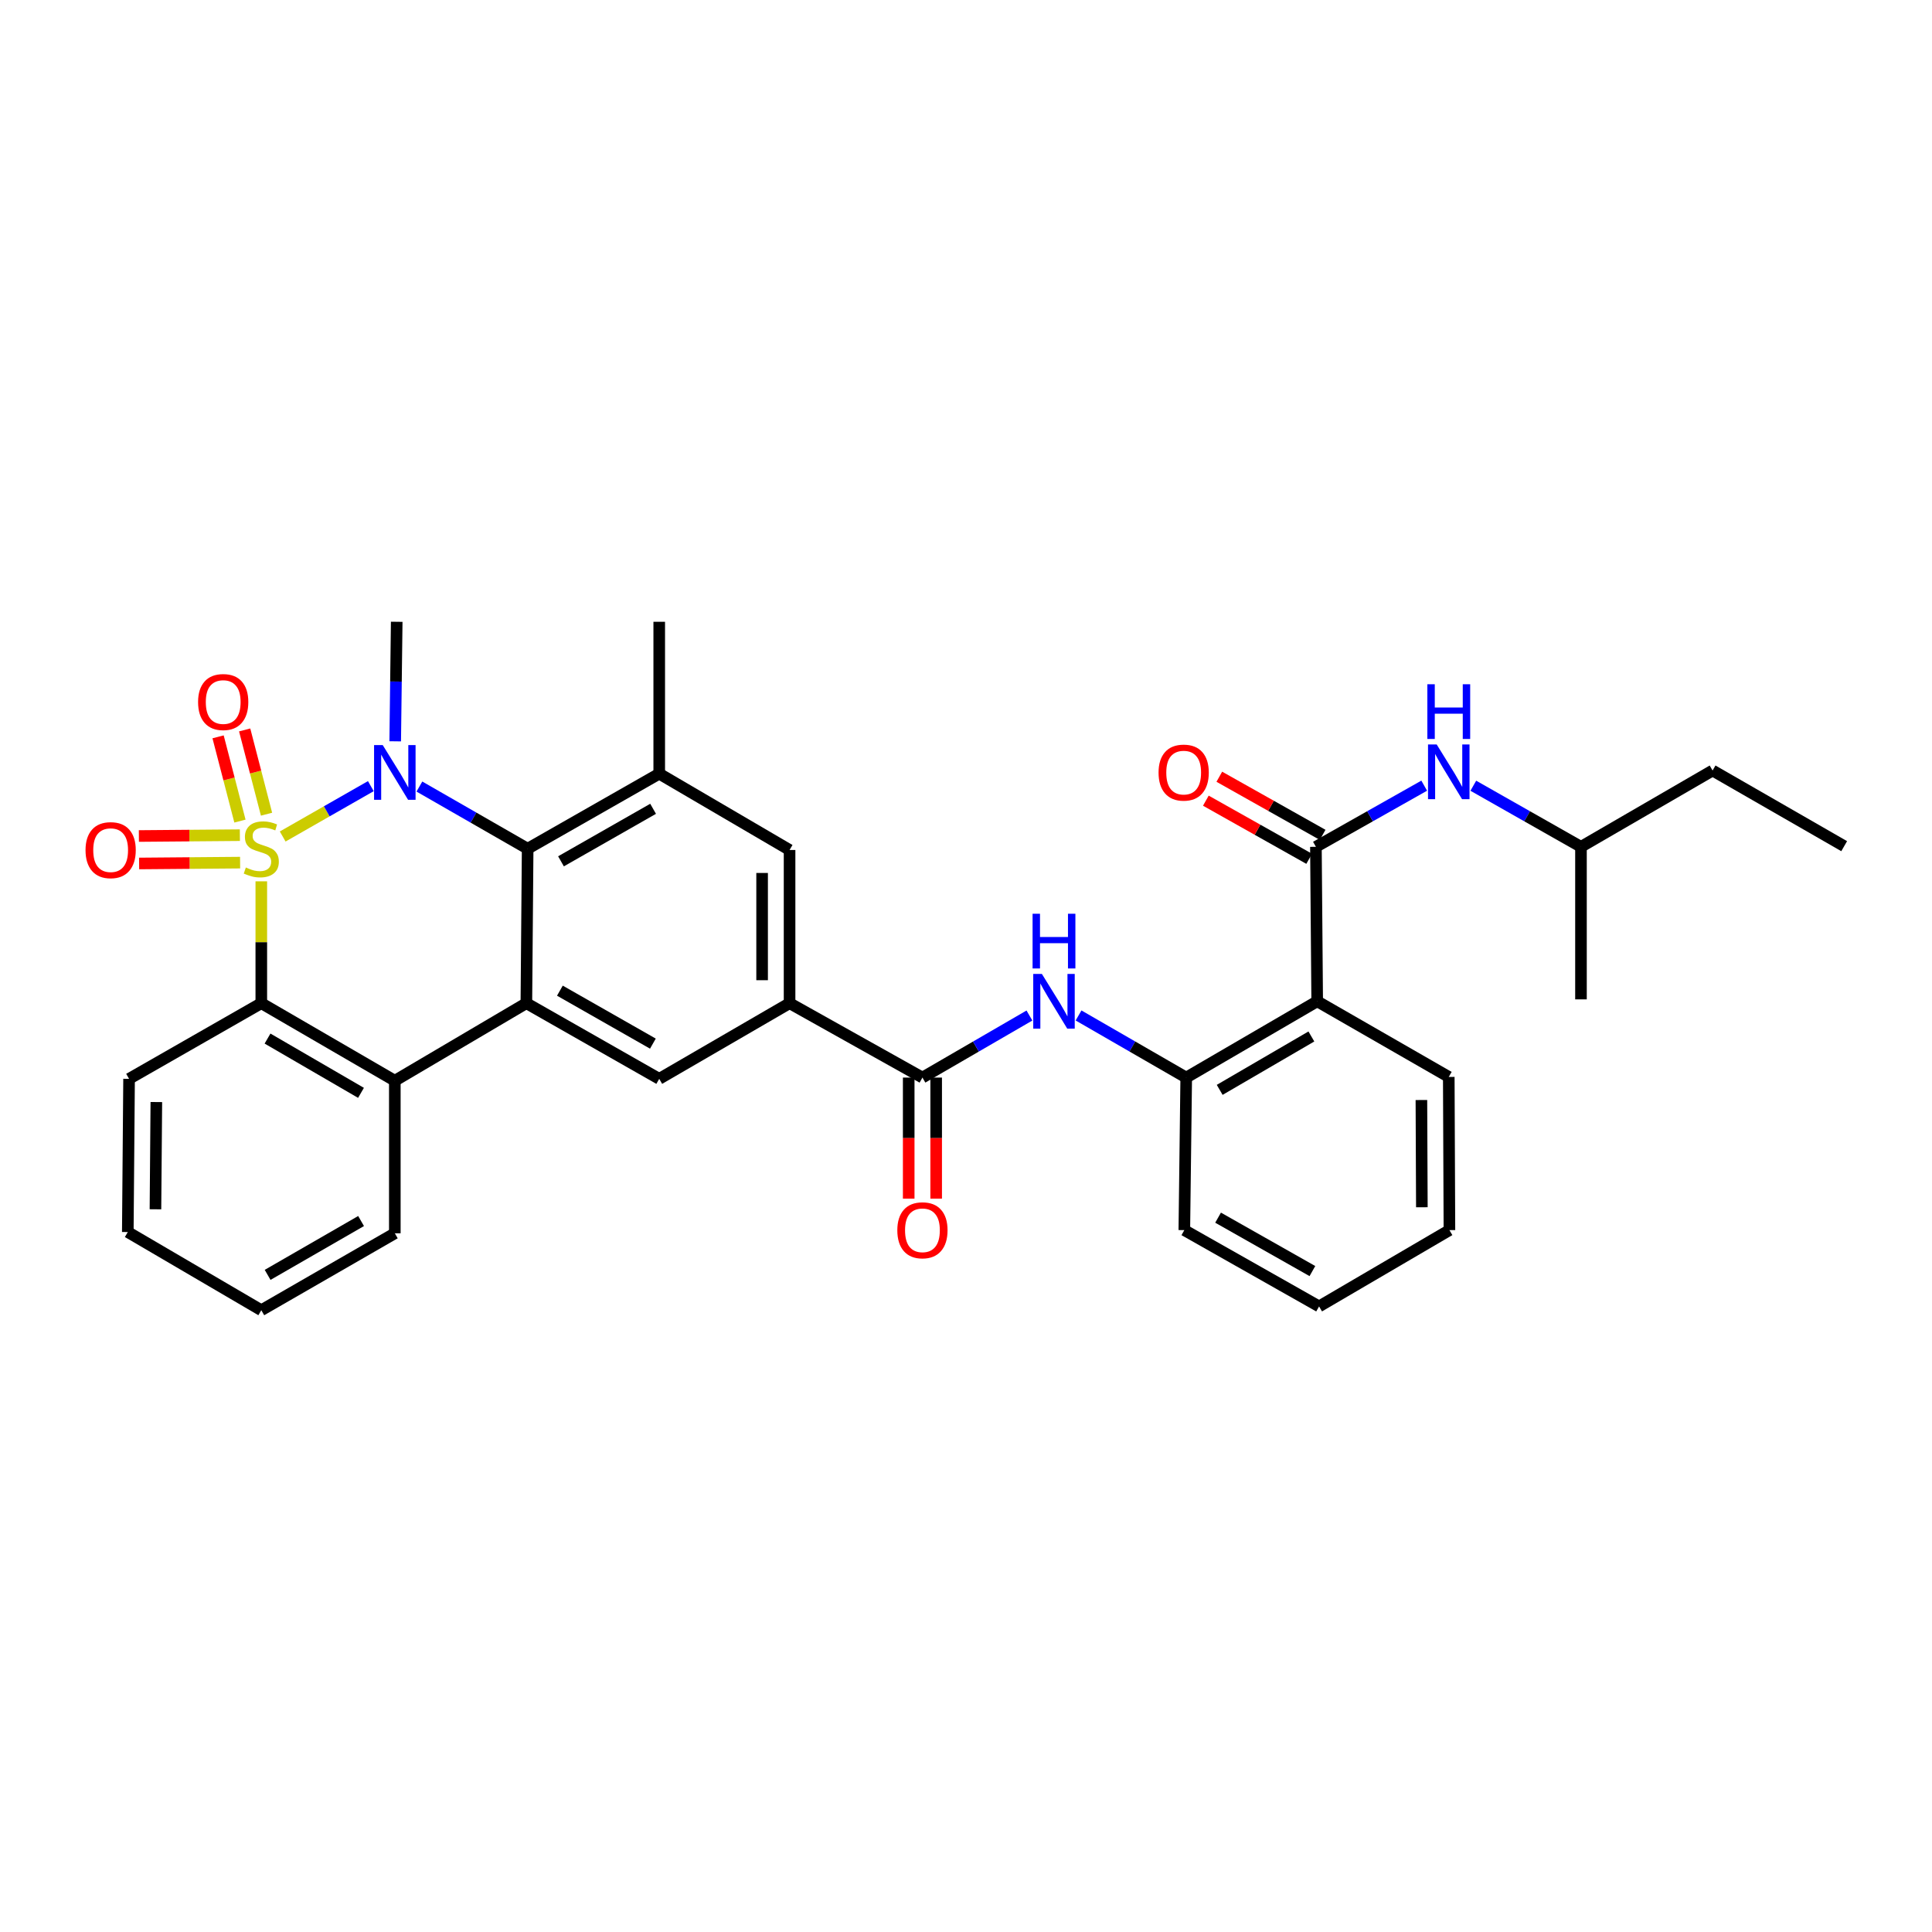 <?xml version='1.0' encoding='iso-8859-1'?>
<svg version='1.1' baseProfile='full'
              xmlns='http://www.w3.org/2000/svg'
                      xmlns:rdkit='http://www.rdkit.org/xml'
                      xmlns:xlink='http://www.w3.org/1999/xlink'
                  xml:space='preserve'
width='1000px' height='1000px' viewBox='0 0 1000 1000'>
<!-- END OF HEADER -->
<rect style='opacity:1.0;fill:#FFFFFF;stroke:none' width='1000' height='1000' x='0' y='0'> </rect>
<path class='bond-0' d='M 146.319,432.971 L 169.133,419.937' style='fill:none;fill-rule:evenodd;stroke:#CCCC00;stroke-width:6px;stroke-linecap:butt;stroke-linejoin:miter;stroke-opacity:1' />
<path class='bond-0' d='M 169.133,419.937 L 191.947,406.903' style='fill:none;fill-rule:evenodd;stroke:#0000FF;stroke-width:6px;stroke-linecap:butt;stroke-linejoin:miter;stroke-opacity:1' />
<path class='bond-3' d='M 135.249,456.174 L 135.249,487.711' style='fill:none;fill-rule:evenodd;stroke:#CCCC00;stroke-width:6px;stroke-linecap:butt;stroke-linejoin:miter;stroke-opacity:1' />
<path class='bond-3' d='M 135.249,487.711 L 135.249,519.248' style='fill:none;fill-rule:evenodd;stroke:#000000;stroke-width:6px;stroke-linecap:butt;stroke-linejoin:miter;stroke-opacity:1' />
<path class='bond-13' d='M 137.956,421.427 L 132.298,399.62' style='fill:none;fill-rule:evenodd;stroke:#CCCC00;stroke-width:6px;stroke-linecap:butt;stroke-linejoin:miter;stroke-opacity:1' />
<path class='bond-13' d='M 132.298,399.62 L 126.639,377.814' style='fill:none;fill-rule:evenodd;stroke:#FF0000;stroke-width:6px;stroke-linecap:butt;stroke-linejoin:miter;stroke-opacity:1' />
<path class='bond-13' d='M 124.195,424.997 L 118.537,403.191' style='fill:none;fill-rule:evenodd;stroke:#CCCC00;stroke-width:6px;stroke-linecap:butt;stroke-linejoin:miter;stroke-opacity:1' />
<path class='bond-13' d='M 118.537,403.191 L 112.878,381.384' style='fill:none;fill-rule:evenodd;stroke:#FF0000;stroke-width:6px;stroke-linecap:butt;stroke-linejoin:miter;stroke-opacity:1' />
<path class='bond-14' d='M 124.16,432.28 L 98.022,432.499' style='fill:none;fill-rule:evenodd;stroke:#CCCC00;stroke-width:6px;stroke-linecap:butt;stroke-linejoin:miter;stroke-opacity:1' />
<path class='bond-14' d='M 98.022,432.499 L 71.885,432.719' style='fill:none;fill-rule:evenodd;stroke:#FF0000;stroke-width:6px;stroke-linecap:butt;stroke-linejoin:miter;stroke-opacity:1' />
<path class='bond-14' d='M 124.279,446.496 L 98.142,446.716' style='fill:none;fill-rule:evenodd;stroke:#CCCC00;stroke-width:6px;stroke-linecap:butt;stroke-linejoin:miter;stroke-opacity:1' />
<path class='bond-14' d='M 98.142,446.716 L 72.004,446.935' style='fill:none;fill-rule:evenodd;stroke:#FF0000;stroke-width:6px;stroke-linecap:butt;stroke-linejoin:miter;stroke-opacity:1' />
<path class='bond-1' d='M 217.08,407.118 L 245.095,423.207' style='fill:none;fill-rule:evenodd;stroke:#0000FF;stroke-width:6px;stroke-linecap:butt;stroke-linejoin:miter;stroke-opacity:1' />
<path class='bond-1' d='M 245.095,423.207 L 273.111,439.295' style='fill:none;fill-rule:evenodd;stroke:#000000;stroke-width:6px;stroke-linecap:butt;stroke-linejoin:miter;stroke-opacity:1' />
<path class='bond-19' d='M 204.56,383.703 L 204.948,352.768' style='fill:none;fill-rule:evenodd;stroke:#0000FF;stroke-width:6px;stroke-linecap:butt;stroke-linejoin:miter;stroke-opacity:1' />
<path class='bond-19' d='M 204.948,352.768 L 205.337,321.834' style='fill:none;fill-rule:evenodd;stroke:#000000;stroke-width:6px;stroke-linecap:butt;stroke-linejoin:miter;stroke-opacity:1' />
<path class='bond-8' d='M 273.111,439.295 L 341.216,400.46' style='fill:none;fill-rule:evenodd;stroke:#000000;stroke-width:6px;stroke-linecap:butt;stroke-linejoin:miter;stroke-opacity:1' />
<path class='bond-8' d='M 290.369,445.82 L 338.043,418.635' style='fill:none;fill-rule:evenodd;stroke:#000000;stroke-width:6px;stroke-linecap:butt;stroke-linejoin:miter;stroke-opacity:1' />
<path class='bond-33' d='M 273.111,439.295 L 272.447,519.248' style='fill:none;fill-rule:evenodd;stroke:#000000;stroke-width:6px;stroke-linecap:butt;stroke-linejoin:miter;stroke-opacity:1' />
<path class='bond-2' d='M 272.447,519.248 L 204.358,559.386' style='fill:none;fill-rule:evenodd;stroke:#000000;stroke-width:6px;stroke-linecap:butt;stroke-linejoin:miter;stroke-opacity:1' />
<path class='bond-10' d='M 272.447,519.248 L 341.216,558.407' style='fill:none;fill-rule:evenodd;stroke:#000000;stroke-width:6px;stroke-linecap:butt;stroke-linejoin:miter;stroke-opacity:1' />
<path class='bond-10' d='M 289.797,512.767 L 337.936,540.179' style='fill:none;fill-rule:evenodd;stroke:#000000;stroke-width:6px;stroke-linecap:butt;stroke-linejoin:miter;stroke-opacity:1' />
<path class='bond-5' d='M 135.249,519.248 L 204.358,559.386' style='fill:none;fill-rule:evenodd;stroke:#000000;stroke-width:6px;stroke-linecap:butt;stroke-linejoin:miter;stroke-opacity:1' />
<path class='bond-5' d='M 138.475,537.562 L 186.851,565.659' style='fill:none;fill-rule:evenodd;stroke:#000000;stroke-width:6px;stroke-linecap:butt;stroke-linejoin:miter;stroke-opacity:1' />
<path class='bond-20' d='M 135.249,519.248 L 66.804,558.407' style='fill:none;fill-rule:evenodd;stroke:#000000;stroke-width:6px;stroke-linecap:butt;stroke-linejoin:miter;stroke-opacity:1' />
<path class='bond-4' d='M 681.112,438.316 L 681.776,518.268' style='fill:none;fill-rule:evenodd;stroke:#000000;stroke-width:6px;stroke-linecap:butt;stroke-linejoin:miter;stroke-opacity:1' />
<path class='bond-16' d='M 681.112,438.316 L 709.14,422.488' style='fill:none;fill-rule:evenodd;stroke:#000000;stroke-width:6px;stroke-linecap:butt;stroke-linejoin:miter;stroke-opacity:1' />
<path class='bond-16' d='M 709.14,422.488 L 737.167,406.661' style='fill:none;fill-rule:evenodd;stroke:#0000FF;stroke-width:6px;stroke-linecap:butt;stroke-linejoin:miter;stroke-opacity:1' />
<path class='bond-17' d='M 684.597,432.12 L 657.856,417.077' style='fill:none;fill-rule:evenodd;stroke:#000000;stroke-width:6px;stroke-linecap:butt;stroke-linejoin:miter;stroke-opacity:1' />
<path class='bond-17' d='M 657.856,417.077 L 631.116,402.034' style='fill:none;fill-rule:evenodd;stroke:#FF0000;stroke-width:6px;stroke-linecap:butt;stroke-linejoin:miter;stroke-opacity:1' />
<path class='bond-17' d='M 677.627,444.511 L 650.886,429.468' style='fill:none;fill-rule:evenodd;stroke:#000000;stroke-width:6px;stroke-linecap:butt;stroke-linejoin:miter;stroke-opacity:1' />
<path class='bond-17' d='M 650.886,429.468 L 624.145,414.425' style='fill:none;fill-rule:evenodd;stroke:#FF0000;stroke-width:6px;stroke-linecap:butt;stroke-linejoin:miter;stroke-opacity:1' />
<path class='bond-22' d='M 204.358,559.386 L 204.358,638.352' style='fill:none;fill-rule:evenodd;stroke:#000000;stroke-width:6px;stroke-linecap:butt;stroke-linejoin:miter;stroke-opacity:1' />
<path class='bond-6' d='M 681.776,518.268 L 613.986,557.751' style='fill:none;fill-rule:evenodd;stroke:#000000;stroke-width:6px;stroke-linecap:butt;stroke-linejoin:miter;stroke-opacity:1' />
<path class='bond-6' d='M 678.762,536.476 L 631.31,564.114' style='fill:none;fill-rule:evenodd;stroke:#000000;stroke-width:6px;stroke-linecap:butt;stroke-linejoin:miter;stroke-opacity:1' />
<path class='bond-21' d='M 681.776,518.268 L 749.881,557.411' style='fill:none;fill-rule:evenodd;stroke:#000000;stroke-width:6px;stroke-linecap:butt;stroke-linejoin:miter;stroke-opacity:1' />
<path class='bond-7' d='M 477.451,557.751 L 408.682,519.248' style='fill:none;fill-rule:evenodd;stroke:#000000;stroke-width:6px;stroke-linecap:butt;stroke-linejoin:miter;stroke-opacity:1' />
<path class='bond-11' d='M 477.451,557.751 L 505.142,541.694' style='fill:none;fill-rule:evenodd;stroke:#000000;stroke-width:6px;stroke-linecap:butt;stroke-linejoin:miter;stroke-opacity:1' />
<path class='bond-11' d='M 505.142,541.694 L 532.833,525.637' style='fill:none;fill-rule:evenodd;stroke:#0000FF;stroke-width:6px;stroke-linecap:butt;stroke-linejoin:miter;stroke-opacity:1' />
<path class='bond-18' d='M 470.343,557.751 L 470.343,589.083' style='fill:none;fill-rule:evenodd;stroke:#000000;stroke-width:6px;stroke-linecap:butt;stroke-linejoin:miter;stroke-opacity:1' />
<path class='bond-18' d='M 470.343,589.083 L 470.343,620.415' style='fill:none;fill-rule:evenodd;stroke:#FF0000;stroke-width:6px;stroke-linecap:butt;stroke-linejoin:miter;stroke-opacity:1' />
<path class='bond-18' d='M 484.559,557.751 L 484.559,589.083' style='fill:none;fill-rule:evenodd;stroke:#000000;stroke-width:6px;stroke-linecap:butt;stroke-linejoin:miter;stroke-opacity:1' />
<path class='bond-18' d='M 484.559,589.083 L 484.559,620.415' style='fill:none;fill-rule:evenodd;stroke:#FF0000;stroke-width:6px;stroke-linecap:butt;stroke-linejoin:miter;stroke-opacity:1' />
<path class='bond-15' d='M 341.216,400.46 L 408.682,439.951' style='fill:none;fill-rule:evenodd;stroke:#000000;stroke-width:6px;stroke-linecap:butt;stroke-linejoin:miter;stroke-opacity:1' />
<path class='bond-23' d='M 341.216,400.46 L 341.216,321.834' style='fill:none;fill-rule:evenodd;stroke:#000000;stroke-width:6px;stroke-linecap:butt;stroke-linejoin:miter;stroke-opacity:1' />
<path class='bond-9' d='M 408.682,519.248 L 341.216,558.407' style='fill:none;fill-rule:evenodd;stroke:#000000;stroke-width:6px;stroke-linecap:butt;stroke-linejoin:miter;stroke-opacity:1' />
<path class='bond-35' d='M 408.682,519.248 L 408.682,439.951' style='fill:none;fill-rule:evenodd;stroke:#000000;stroke-width:6px;stroke-linecap:butt;stroke-linejoin:miter;stroke-opacity:1' />
<path class='bond-35' d='M 394.466,507.353 L 394.466,451.845' style='fill:none;fill-rule:evenodd;stroke:#000000;stroke-width:6px;stroke-linecap:butt;stroke-linejoin:miter;stroke-opacity:1' />
<path class='bond-12' d='M 558.256,525.603 L 586.121,541.677' style='fill:none;fill-rule:evenodd;stroke:#0000FF;stroke-width:6px;stroke-linecap:butt;stroke-linejoin:miter;stroke-opacity:1' />
<path class='bond-12' d='M 586.121,541.677 L 613.986,557.751' style='fill:none;fill-rule:evenodd;stroke:#000000;stroke-width:6px;stroke-linecap:butt;stroke-linejoin:miter;stroke-opacity:1' />
<path class='bond-25' d='M 613.986,557.751 L 613.007,636.709' style='fill:none;fill-rule:evenodd;stroke:#000000;stroke-width:6px;stroke-linecap:butt;stroke-linejoin:miter;stroke-opacity:1' />
<path class='bond-24' d='M 762.588,406.692 L 790.449,422.504' style='fill:none;fill-rule:evenodd;stroke:#0000FF;stroke-width:6px;stroke-linecap:butt;stroke-linejoin:miter;stroke-opacity:1' />
<path class='bond-24' d='M 790.449,422.504 L 818.311,438.316' style='fill:none;fill-rule:evenodd;stroke:#000000;stroke-width:6px;stroke-linecap:butt;stroke-linejoin:miter;stroke-opacity:1' />
<path class='bond-30' d='M 66.804,558.407 L 66.148,637.704' style='fill:none;fill-rule:evenodd;stroke:#000000;stroke-width:6px;stroke-linecap:butt;stroke-linejoin:miter;stroke-opacity:1' />
<path class='bond-30' d='M 80.922,570.419 L 80.463,625.927' style='fill:none;fill-rule:evenodd;stroke:#000000;stroke-width:6px;stroke-linecap:butt;stroke-linejoin:miter;stroke-opacity:1' />
<path class='bond-36' d='M 749.881,557.411 L 750.221,636.709' style='fill:none;fill-rule:evenodd;stroke:#000000;stroke-width:6px;stroke-linecap:butt;stroke-linejoin:miter;stroke-opacity:1' />
<path class='bond-36' d='M 735.716,569.367 L 735.953,624.875' style='fill:none;fill-rule:evenodd;stroke:#000000;stroke-width:6px;stroke-linecap:butt;stroke-linejoin:miter;stroke-opacity:1' />
<path class='bond-34' d='M 204.358,638.352 L 135.249,678.166' style='fill:none;fill-rule:evenodd;stroke:#000000;stroke-width:6px;stroke-linecap:butt;stroke-linejoin:miter;stroke-opacity:1' />
<path class='bond-34' d='M 186.894,632.005 L 138.518,659.875' style='fill:none;fill-rule:evenodd;stroke:#000000;stroke-width:6px;stroke-linecap:butt;stroke-linejoin:miter;stroke-opacity:1' />
<path class='bond-26' d='M 818.311,438.316 L 886.432,398.817' style='fill:none;fill-rule:evenodd;stroke:#000000;stroke-width:6px;stroke-linecap:butt;stroke-linejoin:miter;stroke-opacity:1' />
<path class='bond-27' d='M 818.311,438.316 L 818.311,517.273' style='fill:none;fill-rule:evenodd;stroke:#000000;stroke-width:6px;stroke-linecap:butt;stroke-linejoin:miter;stroke-opacity:1' />
<path class='bond-31' d='M 613.007,636.709 L 682.755,676.199' style='fill:none;fill-rule:evenodd;stroke:#000000;stroke-width:6px;stroke-linecap:butt;stroke-linejoin:miter;stroke-opacity:1' />
<path class='bond-31' d='M 630.473,630.261 L 679.297,657.904' style='fill:none;fill-rule:evenodd;stroke:#000000;stroke-width:6px;stroke-linecap:butt;stroke-linejoin:miter;stroke-opacity:1' />
<path class='bond-32' d='M 886.432,398.817 L 954.545,437.976' style='fill:none;fill-rule:evenodd;stroke:#000000;stroke-width:6px;stroke-linecap:butt;stroke-linejoin:miter;stroke-opacity:1' />
<path class='bond-28' d='M 750.221,636.709 L 682.755,676.199' style='fill:none;fill-rule:evenodd;stroke:#000000;stroke-width:6px;stroke-linecap:butt;stroke-linejoin:miter;stroke-opacity:1' />
<path class='bond-29' d='M 135.249,678.166 L 66.148,637.704' style='fill:none;fill-rule:evenodd;stroke:#000000;stroke-width:6px;stroke-linecap:butt;stroke-linejoin:miter;stroke-opacity:1' />
<path  class='atom-0' d='M 127.249 449.015
Q 127.569 449.135, 128.889 449.695
Q 130.209 450.255, 131.649 450.615
Q 133.129 450.935, 134.569 450.935
Q 137.249 450.935, 138.809 449.655
Q 140.369 448.335, 140.369 446.055
Q 140.369 444.495, 139.569 443.535
Q 138.809 442.575, 137.609 442.055
Q 136.409 441.535, 134.409 440.935
Q 131.889 440.175, 130.369 439.455
Q 128.889 438.735, 127.809 437.215
Q 126.769 435.695, 126.769 433.135
Q 126.769 429.575, 129.169 427.375
Q 131.609 425.175, 136.409 425.175
Q 139.689 425.175, 143.409 426.735
L 142.489 429.815
Q 139.089 428.415, 136.529 428.415
Q 133.769 428.415, 132.249 429.575
Q 130.729 430.695, 130.769 432.655
Q 130.769 434.175, 131.529 435.095
Q 132.329 436.015, 133.449 436.535
Q 134.609 437.055, 136.529 437.655
Q 139.089 438.455, 140.609 439.255
Q 142.129 440.055, 143.209 441.695
Q 144.329 443.295, 144.329 446.055
Q 144.329 449.975, 141.689 452.095
Q 139.089 454.175, 134.729 454.175
Q 132.209 454.175, 130.289 453.615
Q 128.409 453.095, 126.169 452.175
L 127.249 449.015
' fill='#CCCC00'/>
<path  class='atom-1' d='M 198.098 385.652
L 207.378 400.652
Q 208.298 402.132, 209.778 404.812
Q 211.258 407.492, 211.338 407.652
L 211.338 385.652
L 215.098 385.652
L 215.098 413.972
L 211.218 413.972
L 201.258 397.572
Q 200.098 395.652, 198.858 393.452
Q 197.658 391.252, 197.298 390.572
L 197.298 413.972
L 193.618 413.972
L 193.618 385.652
L 198.098 385.652
' fill='#0000FF'/>
<path  class='atom-12' d='M 539.281 504.108
L 548.561 519.108
Q 549.481 520.588, 550.961 523.268
Q 552.441 525.948, 552.521 526.108
L 552.521 504.108
L 556.281 504.108
L 556.281 532.428
L 552.401 532.428
L 542.441 516.028
Q 541.281 514.108, 540.041 511.908
Q 538.841 509.708, 538.481 509.028
L 538.481 532.428
L 534.801 532.428
L 534.801 504.108
L 539.281 504.108
' fill='#0000FF'/>
<path  class='atom-12' d='M 534.461 472.956
L 538.301 472.956
L 538.301 484.996
L 552.781 484.996
L 552.781 472.956
L 556.621 472.956
L 556.621 501.276
L 552.781 501.276
L 552.781 488.196
L 538.301 488.196
L 538.301 501.276
L 534.461 501.276
L 534.461 472.956
' fill='#0000FF'/>
<path  class='atom-14' d='M 102.527 363.371
Q 102.527 356.571, 105.887 352.771
Q 109.247 348.971, 115.527 348.971
Q 121.807 348.971, 125.167 352.771
Q 128.527 356.571, 128.527 363.371
Q 128.527 370.251, 125.127 374.171
Q 121.727 378.051, 115.527 378.051
Q 109.287 378.051, 105.887 374.171
Q 102.527 370.291, 102.527 363.371
M 115.527 374.851
Q 119.847 374.851, 122.167 371.971
Q 124.527 369.051, 124.527 363.371
Q 124.527 357.811, 122.167 355.011
Q 119.847 352.171, 115.527 352.171
Q 111.207 352.171, 108.847 354.971
Q 106.527 357.771, 106.527 363.371
Q 106.527 369.091, 108.847 371.971
Q 111.207 374.851, 115.527 374.851
' fill='#FF0000'/>
<path  class='atom-15' d='M 44.271 440.031
Q 44.271 433.231, 47.631 429.431
Q 50.991 425.631, 57.271 425.631
Q 63.551 425.631, 66.911 429.431
Q 70.271 433.231, 70.271 440.031
Q 70.271 446.911, 66.871 450.831
Q 63.471 454.711, 57.271 454.711
Q 51.031 454.711, 47.631 450.831
Q 44.271 446.951, 44.271 440.031
M 57.271 451.511
Q 61.591 451.511, 63.911 448.631
Q 66.271 445.711, 66.271 440.031
Q 66.271 434.471, 63.911 431.671
Q 61.591 428.831, 57.271 428.831
Q 52.951 428.831, 50.591 431.631
Q 48.271 434.431, 48.271 440.031
Q 48.271 445.751, 50.591 448.631
Q 52.951 451.511, 57.271 451.511
' fill='#FF0000'/>
<path  class='atom-17' d='M 743.621 385.321
L 752.901 400.321
Q 753.821 401.801, 755.301 404.481
Q 756.781 407.161, 756.861 407.321
L 756.861 385.321
L 760.621 385.321
L 760.621 413.641
L 756.741 413.641
L 746.781 397.241
Q 745.621 395.321, 744.381 393.121
Q 743.181 390.921, 742.821 390.241
L 742.821 413.641
L 739.141 413.641
L 739.141 385.321
L 743.621 385.321
' fill='#0000FF'/>
<path  class='atom-17' d='M 738.801 354.169
L 742.641 354.169
L 742.641 366.209
L 757.121 366.209
L 757.121 354.169
L 760.961 354.169
L 760.961 382.489
L 757.121 382.489
L 757.121 369.409
L 742.641 369.409
L 742.641 382.489
L 738.801 382.489
L 738.801 354.169
' fill='#0000FF'/>
<path  class='atom-18' d='M 599.667 399.892
Q 599.667 393.092, 603.027 389.292
Q 606.387 385.492, 612.667 385.492
Q 618.947 385.492, 622.307 389.292
Q 625.667 393.092, 625.667 399.892
Q 625.667 406.772, 622.267 410.692
Q 618.867 414.572, 612.667 414.572
Q 606.427 414.572, 603.027 410.692
Q 599.667 406.812, 599.667 399.892
M 612.667 411.372
Q 616.987 411.372, 619.307 408.492
Q 621.667 405.572, 621.667 399.892
Q 621.667 394.332, 619.307 391.532
Q 616.987 388.692, 612.667 388.692
Q 608.347 388.692, 605.987 391.492
Q 603.667 394.292, 603.667 399.892
Q 603.667 405.612, 605.987 408.492
Q 608.347 411.372, 612.667 411.372
' fill='#FF0000'/>
<path  class='atom-19' d='M 464.451 636.789
Q 464.451 629.989, 467.811 626.189
Q 471.171 622.389, 477.451 622.389
Q 483.731 622.389, 487.091 626.189
Q 490.451 629.989, 490.451 636.789
Q 490.451 643.669, 487.051 647.589
Q 483.651 651.469, 477.451 651.469
Q 471.211 651.469, 467.811 647.589
Q 464.451 643.709, 464.451 636.789
M 477.451 648.269
Q 481.771 648.269, 484.091 645.389
Q 486.451 642.469, 486.451 636.789
Q 486.451 631.229, 484.091 628.429
Q 481.771 625.589, 477.451 625.589
Q 473.131 625.589, 470.771 628.389
Q 468.451 631.189, 468.451 636.789
Q 468.451 642.509, 470.771 645.389
Q 473.131 648.269, 477.451 648.269
' fill='#FF0000'/>
</svg>
